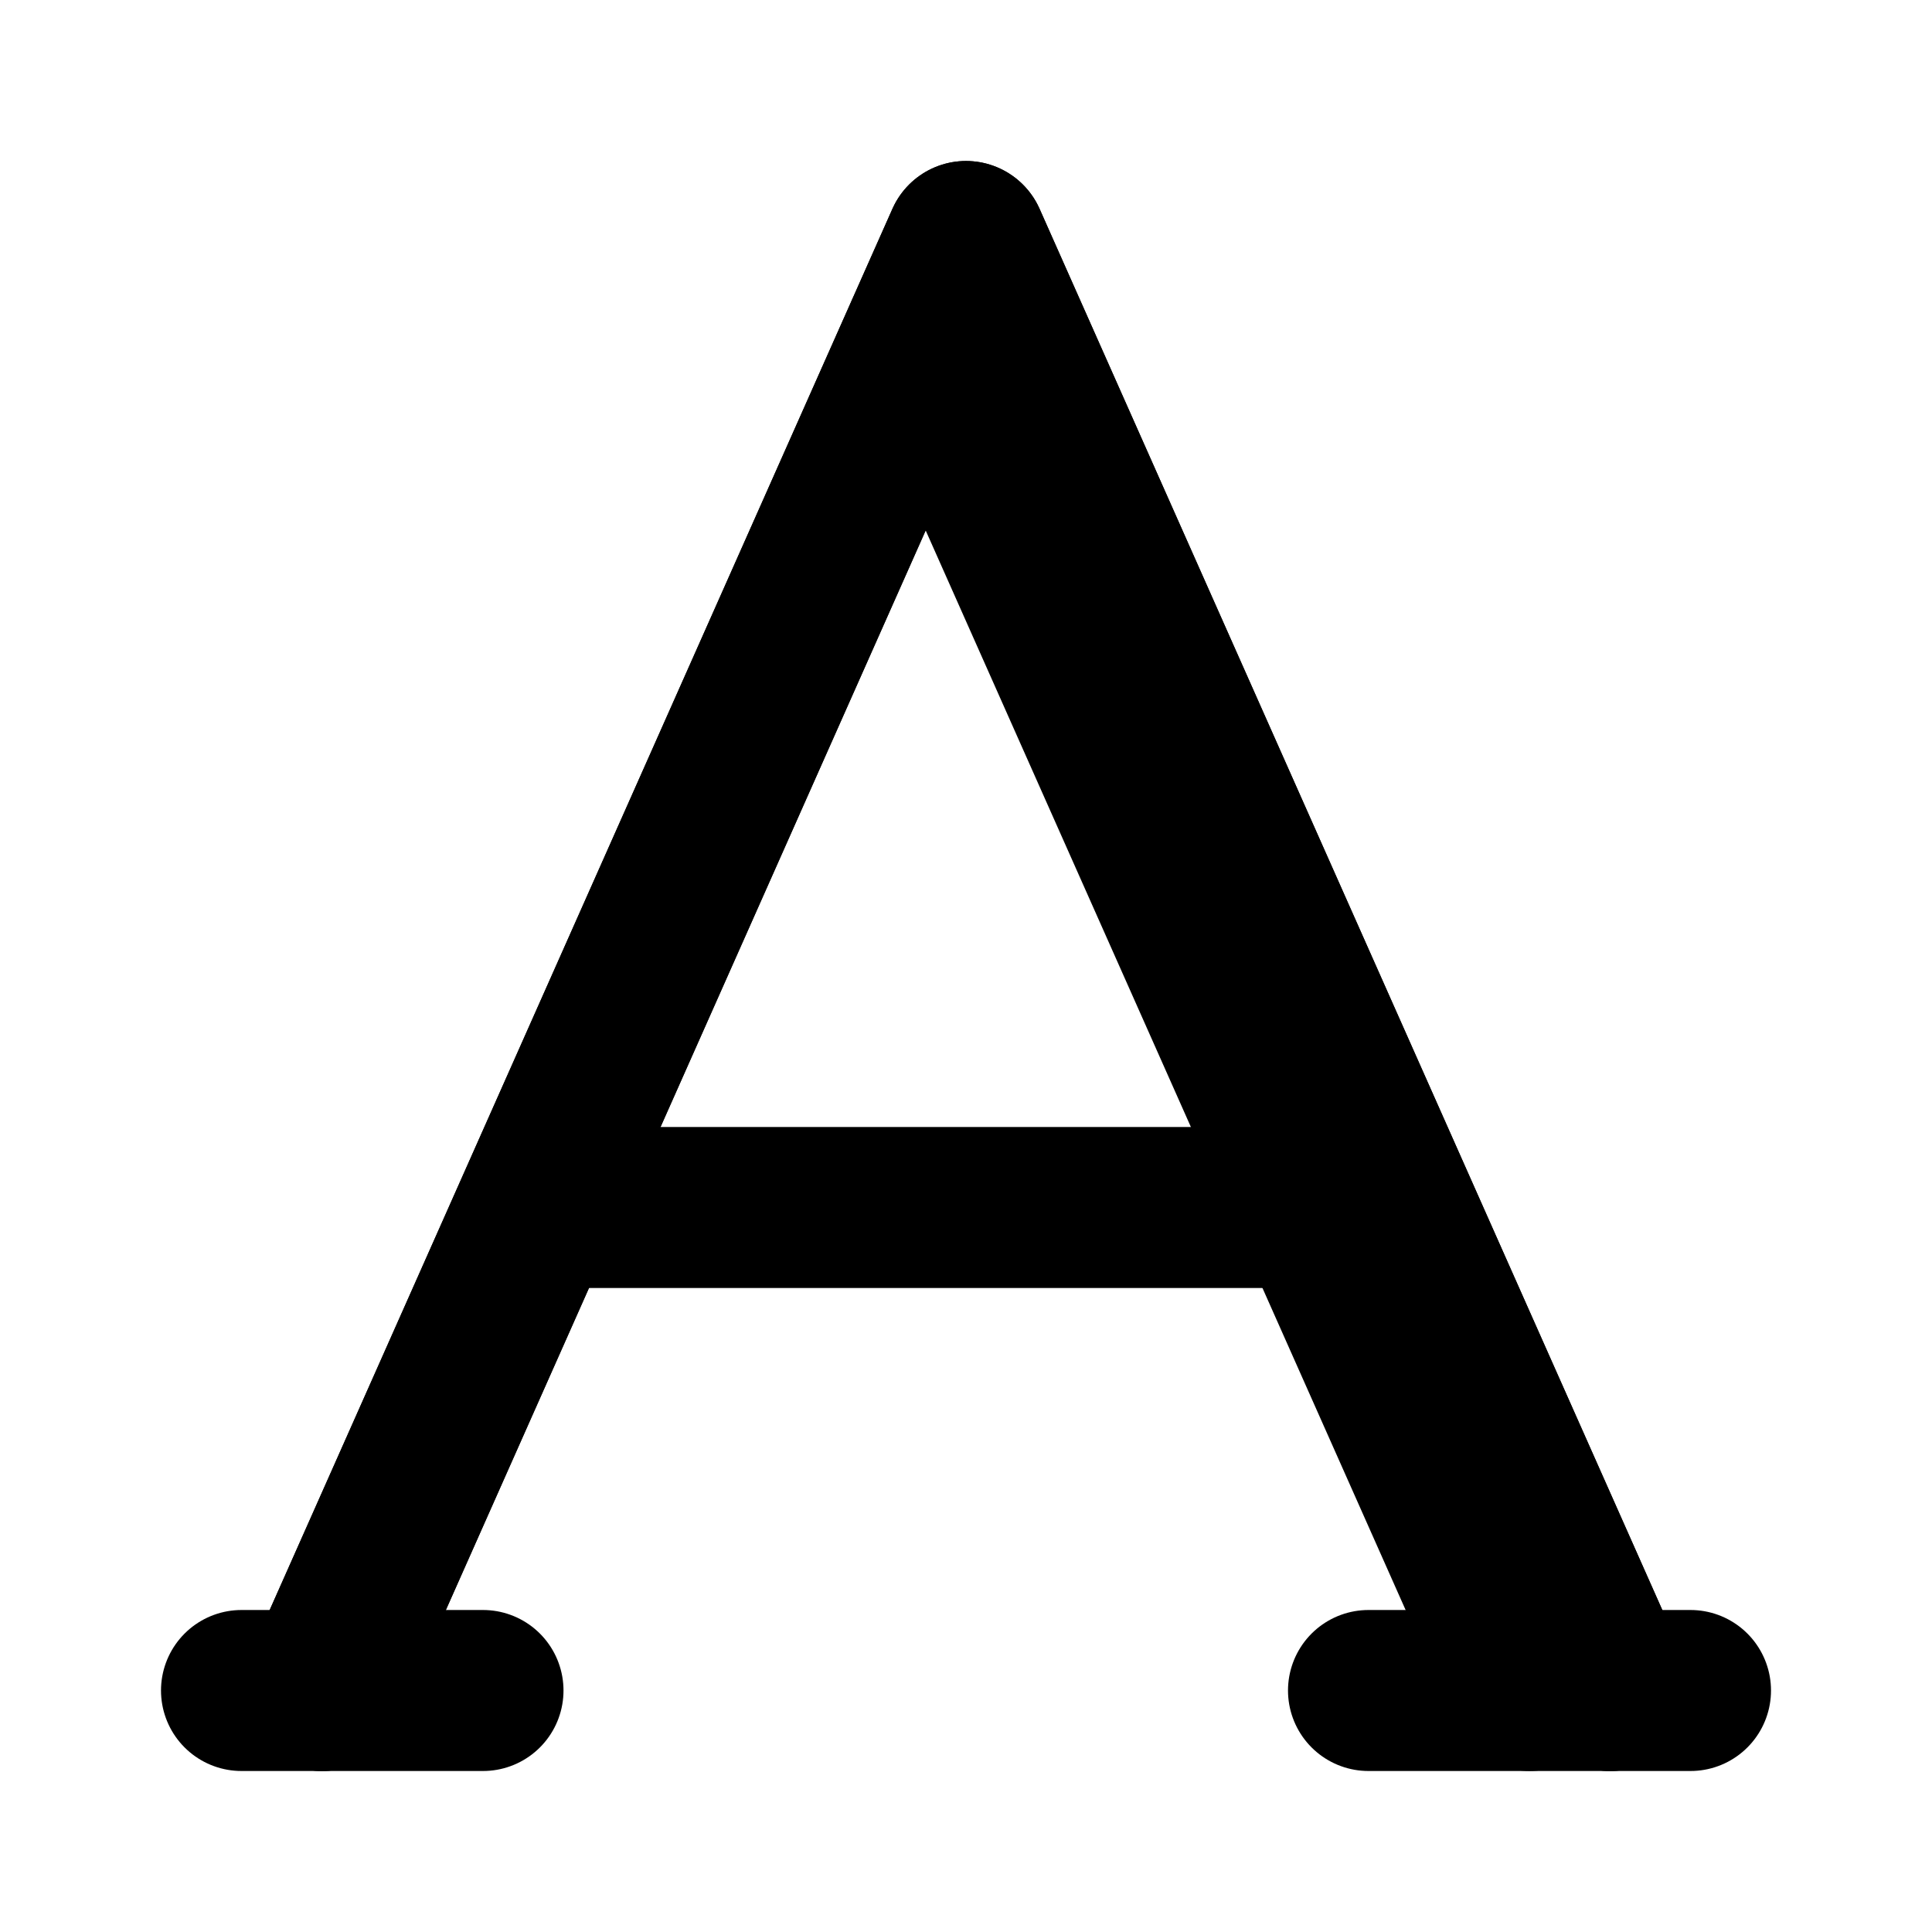 <?xml version="1.0" encoding="utf-8"?>
<svg fill="#000000" width="800px" height="800px" viewBox="0 0 24 24" id="font-2" data-name="Line Color" xmlns="http://www.w3.org/2000/svg" class="icon line-color"><polyline id="primary" points="4 21 12 3 20 21" style="fill: none; stroke: rgb(0, 0, 0); stroke-linecap: round; stroke-linejoin: round; stroke-width: 2;"></polyline><polyline id="primary-2" data-name="primary" points="20 21 12 3 4 21" style="fill: none; stroke: rgb(0, 0, 0); stroke-linecap: round; stroke-linejoin: round; stroke-width: 2;"></polyline><line id="primary-3" data-name="primary" x1="11.5" y1="4.13" x2="19" y2="21" style="fill: none; stroke: rgb(0, 0, 0); stroke-linecap: round; stroke-linejoin: round; stroke-width: 2;"></line><path id="primary-4" data-name="primary" d="M7,15H17M6,21H3m14,0h4" style="fill: none; stroke: rgb(0, 0, 0); stroke-linecap: round; stroke-linejoin: round; stroke-width: 2;"></path></svg>